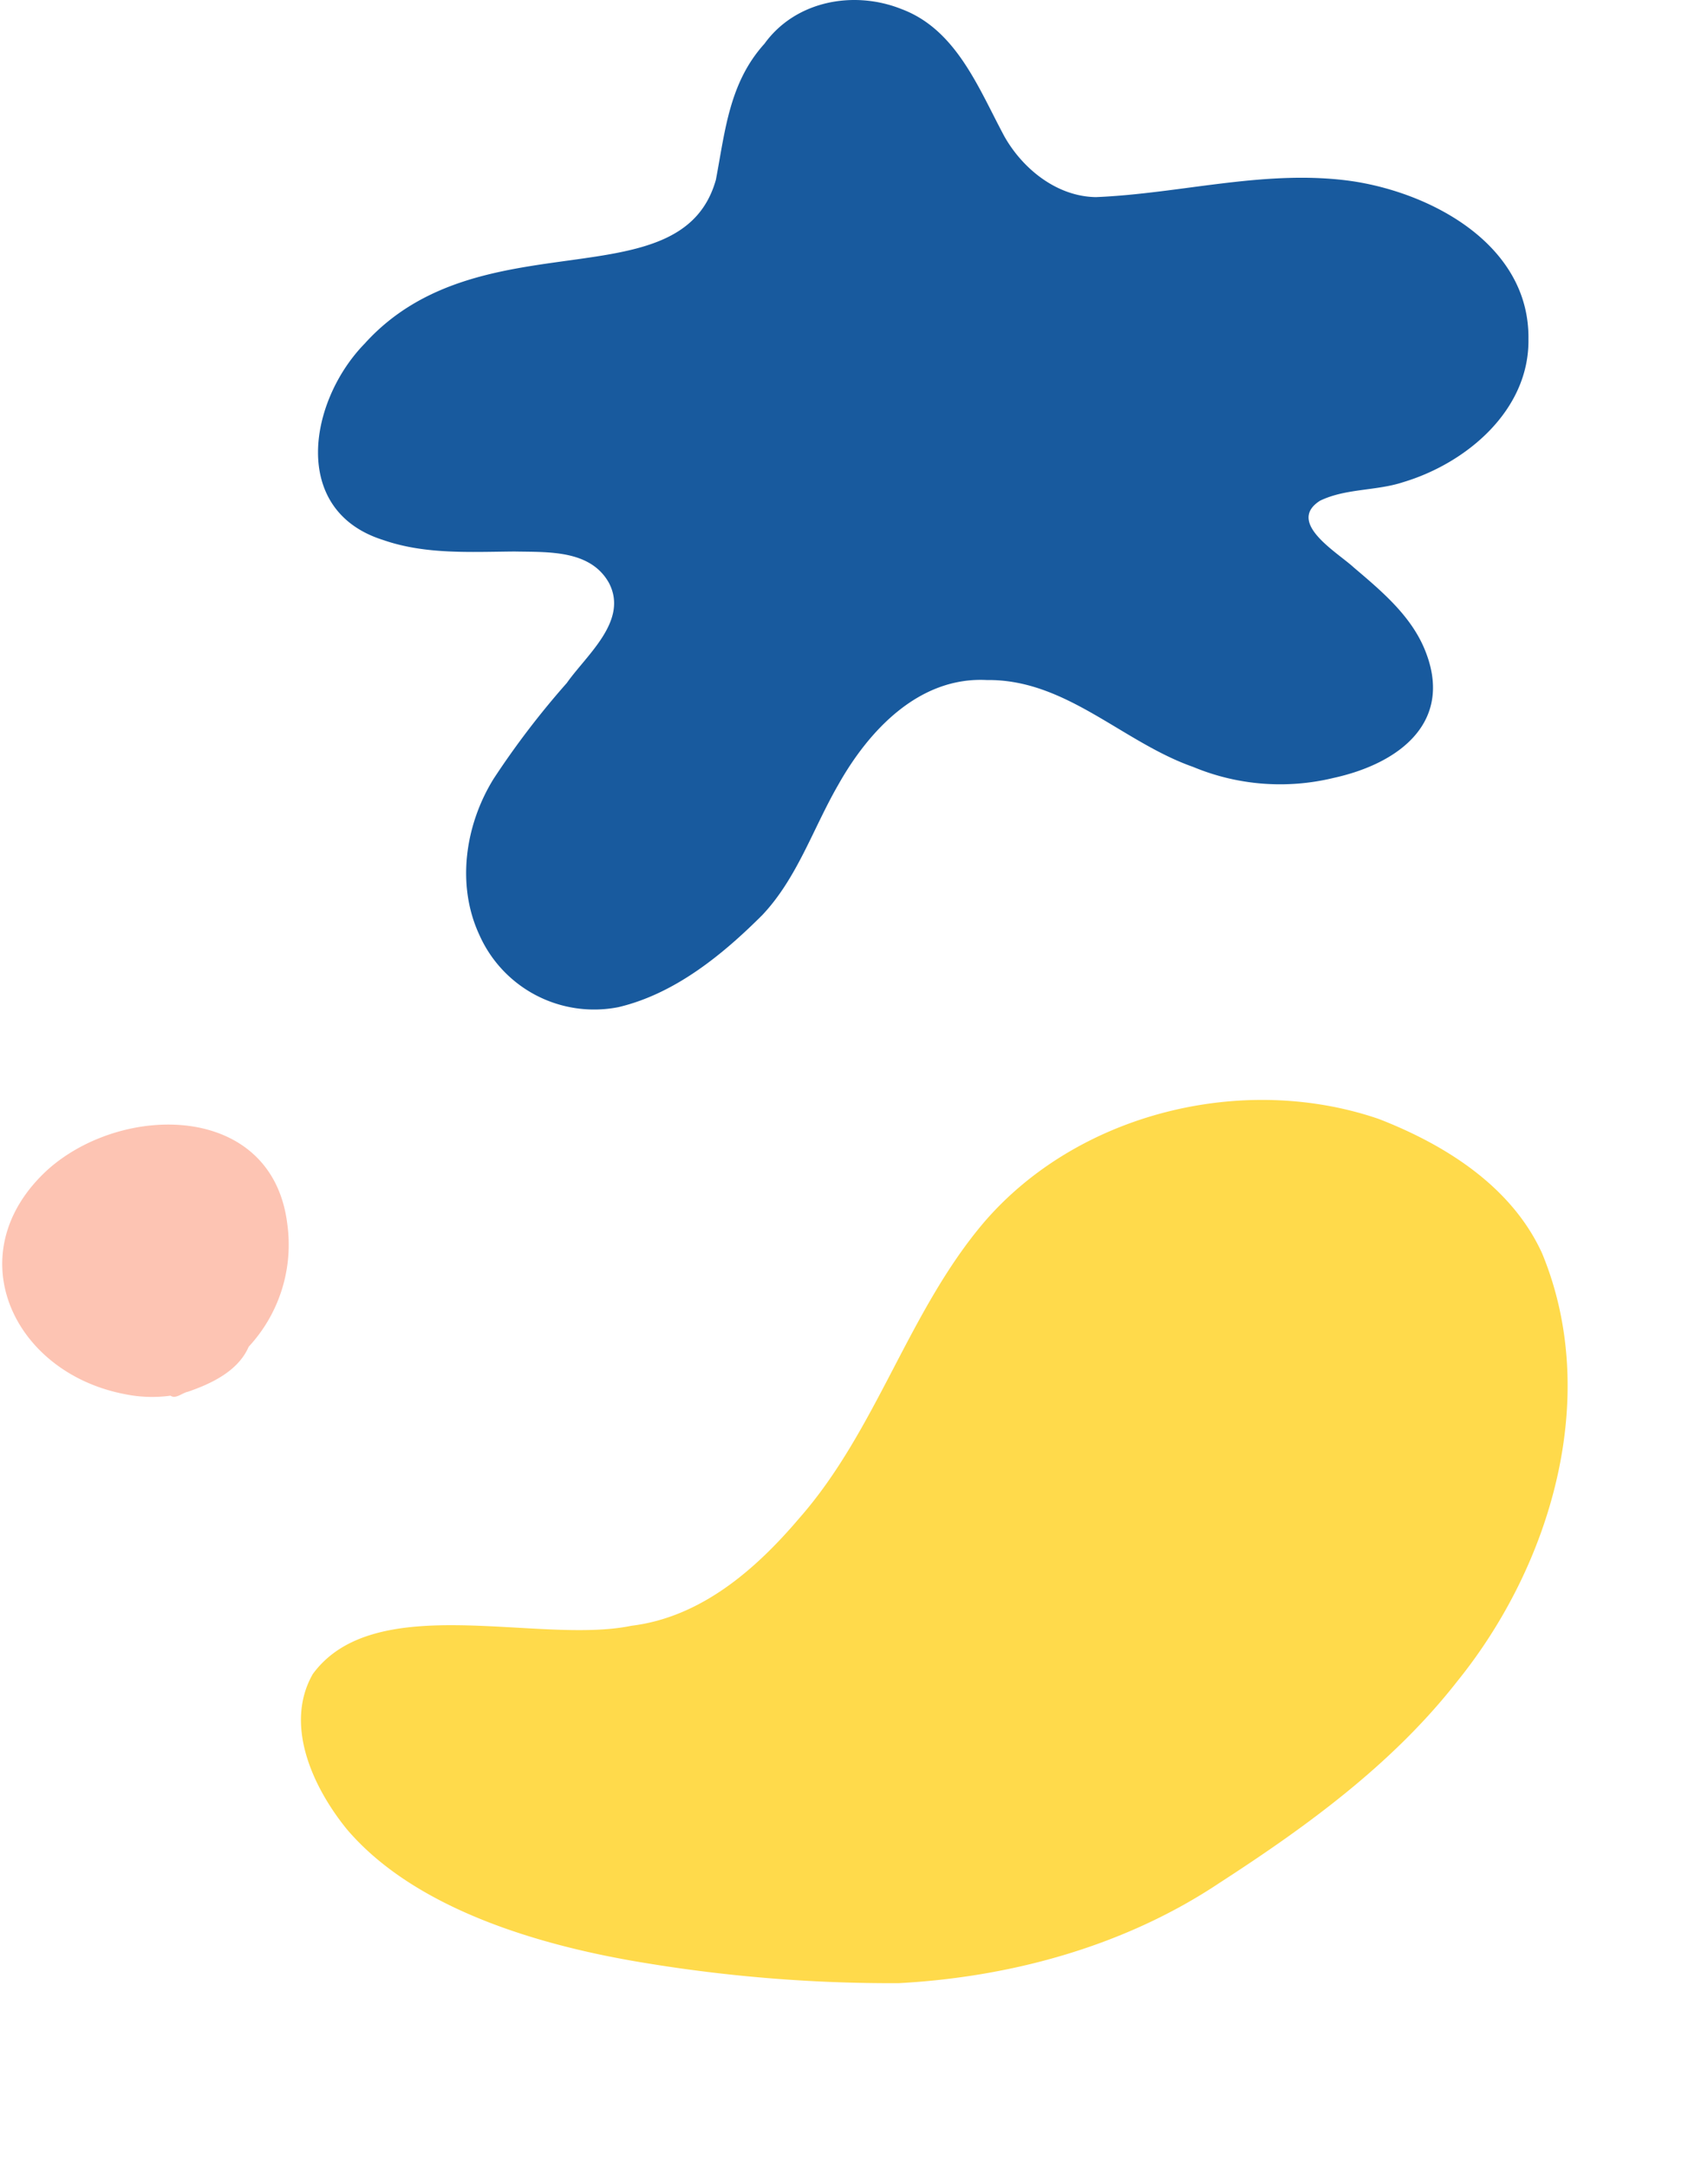 <svg xmlns="http://www.w3.org/2000/svg" viewBox="0 0 142.552 180.798"><g id="グループ_2650" data-name="グループ 2650" transform="translate(-1027.447 -2997.507)"><path id="パス_218750" data-name="パス 218750" d="M194.083,68.706c2.582-3.6,7.463-4.505,11.457-2.908,4.592,1.717,6.436,6.634,8.585,10.626,1.548,2.73,4.4,5.012,7.639,5.055,7.21-.3,14.311-2.387,21.534-1.308,6.751,1.056,14.663,5.435,14.561,13.145.091,5.927-5.16,10.351-10.453,11.935-2.26.745-4.781.506-6.942,1.549-2.848,1.816,1.44,4.3,2.8,5.552,2.243,1.906,4.628,3.886,5.844,6.634,2.684,6.151-1.931,9.719-7.534,10.937a18.9,18.9,0,0,1-11.7-.922c-5.9-2.069-10.629-7.333-17.21-7.245-5.66-.3-9.871,4.2-12.431,8.774-2.087,3.615-3.4,7.731-6.307,10.815-3.344,3.341-7.316,6.573-12,7.687a10.477,10.477,0,0,1-11.615-6c-1.949-4.171-1.2-9.2,1.177-13.037A70.478,70.478,0,0,1,177.6,122c1.658-2.356,5.17-5.19,3.515-8.349-1.556-2.782-5.108-2.557-7.872-2.615-3.675.027-7.454.267-10.983-.964-7.763-2.452-6.19-11.6-1.535-16.371,9.609-10.644,26.409-3.349,29.318-13.67.772-4.068,1.113-8.085,4.038-11.327" transform="translate(897.154 2932.468)" fill="#185a9e"/><path id="パス_218716" data-name="パス 218716" d="M42.61,2.727c-3.232-3.677-9-3.051-13.176-1.515C21.178,4.46,14.87,13.523,10.8,21.114A126.175,126.175,0,0,0,2.317,40.577C-.268,49.643-.9,59.455,1.511,68.626c2.082,8.421,4.678,16.9,9.439,24.231,6.613,10.577,18.554,19.085,31.426,18.309,6.111-.586,11.2-4.694,15.04-9.233,7.373-9.458,8.672-23.636,2.536-34.046-4.99-8.375-13.436-14.051-18.268-22.535-2.876-4.856-5.138-10.461-3.919-16.175,1-7.8,9.859-19.253,4.845-26.451" transform="translate(1064.844 3178.306) rotate(-109)" fill="#ffda4b"/><path id="パス_218723" data-name="パス 218723" d="M14.64,23.725A12.512,12.512,0,0,1,4.324,20.683C2.288,19.846,1.192,17.631.48,15.665c-.093-.456-.651-1-.348-1.435a11.359,11.359,0,0,1,.078-3.9C1.889.968,11.788-3.806,18.836,3.7c5.681,6.2,5.856,18.6-4.2,20.026" transform="matrix(0.017, -1, 1, 0.017, 1027.447, 3113.798)" fill="#fdc4b3"/></g></svg>